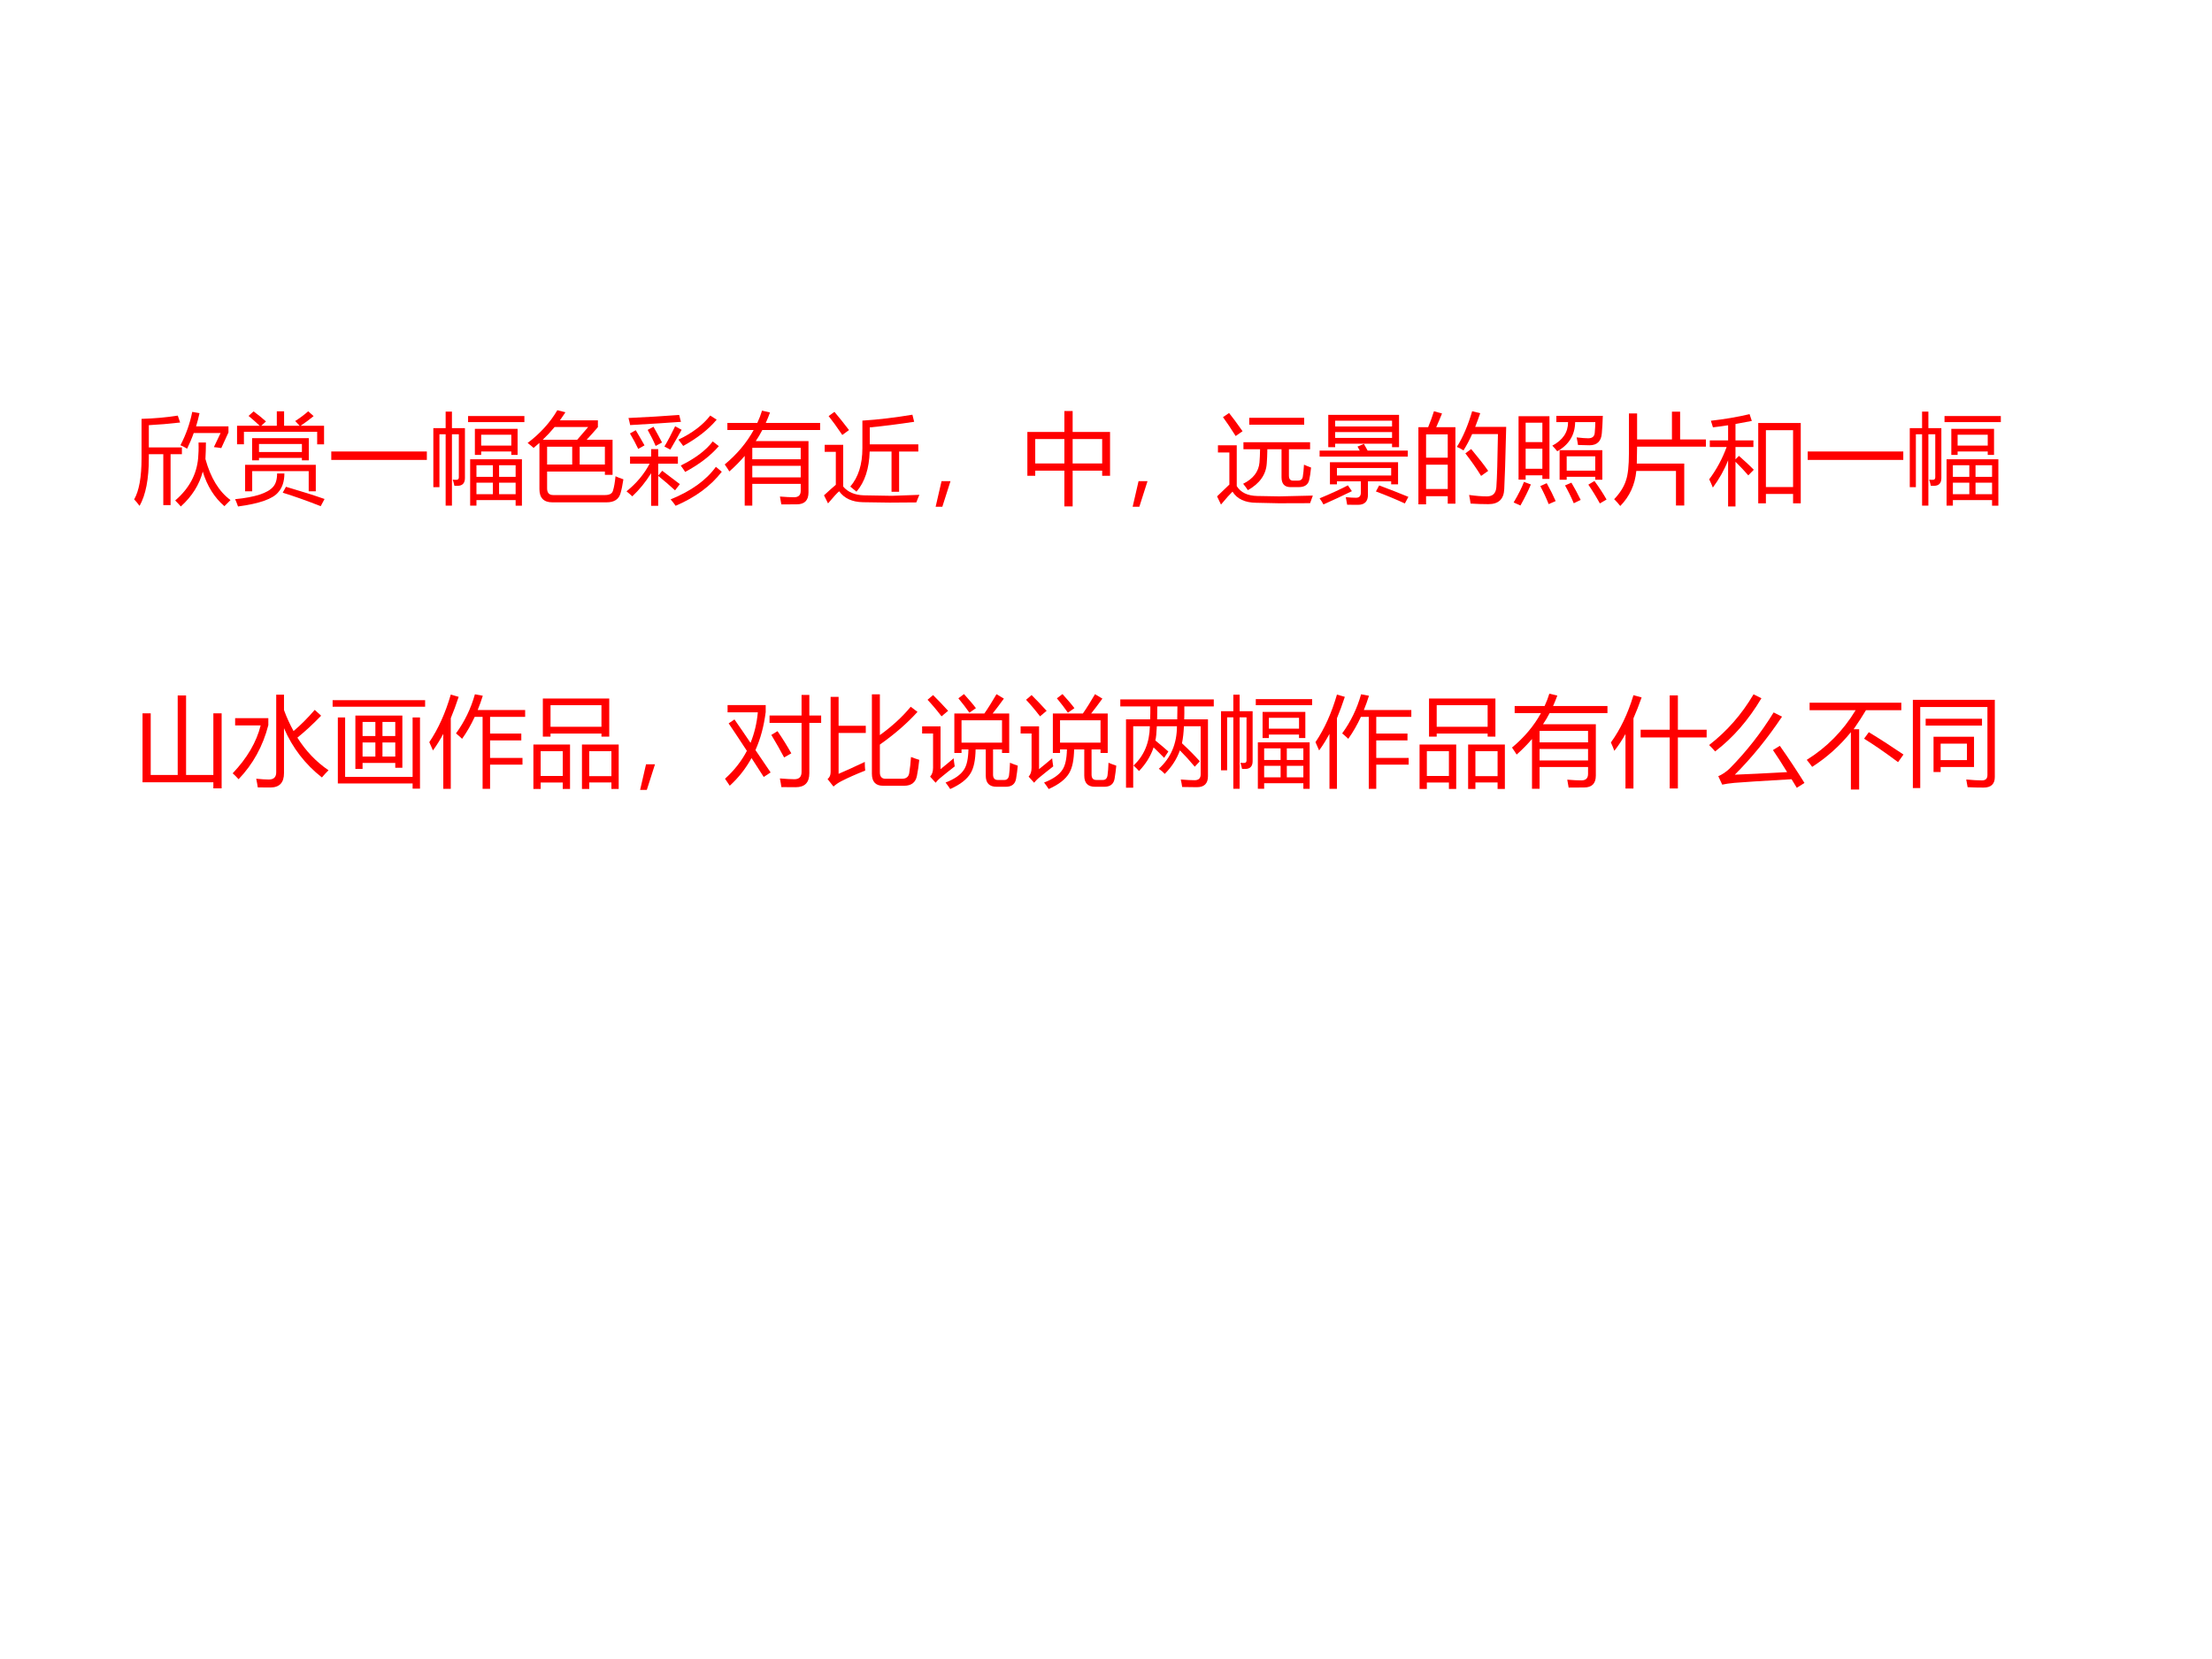 <?xml version="1.0" encoding="UTF-8" standalone="no"?>
<!DOCTYPE svg PUBLIC "-//W3C//DTD SVG 1.1//EN" "http://www.w3.org/Graphics/SVG/1.1/DTD/svg11.dtd">
<svg xmlns="http://www.w3.org/2000/svg" xmlns:xlink="http://www.w3.org/1999/xlink" version="1.1" width="720pt" height="540pt" viewBox="0 0 720 540">
<rect x="0" y="0" width="720" height="540" fill="#333333" stroke="none"/>
<g enable-background="new">
<g>
<g id="Layer-1" data-name="Artifact">
<clipPath id="cp3">
<path transform="matrix(1,0,0,-1,0,540)" d="M 0 0 L 720 0 L 720 540 L 0 540 Z " fill-rule="evenodd"/>
</clipPath>
<g clip-path="url(#cp3)">
<path transform="matrix(1,0,0,-1,0,540)" d="M 0 0 L 720 0 L 720 540 L 0 540 Z " fill="#ffffff" fill-rule="evenodd"/>
</g>
</g>
<g id="Layer-1" data-name="P">
<clipPath id="cp4">
<path transform="matrix(1,0,0,-1,0,540)" d="M 0 0 L 720 0 L 720 540 L 0 540 Z " fill-rule="evenodd"/>
</clipPath>
<g clip-path="url(#cp4)">
<symbol id="font_5_82b">
<path d="M .443 .923 L .467 .853 C .355 .84 .249 .831 .149 .826 L .149 .6 L .485 .6 L .485 .531 L .37 .531 L .37 .014 L .296 .014 L .296 .531 L .149 .531 L .149 .49 C .149 .279 .118 .118 .055 .006 C .034 .034 .016 .056 0 .072 C .05 .159 .075 .298 .075 .49 L .075 .89 C .207 .894 .33 .905 .443 .923 M .654 .65 L .729 .65 C .729 .595 .727 .539 .724 .482 C .777 .29 .862 .151 .979 .065 C .961 .048 .94 .027 .917 .003 C .815 .09 .742 .207 .697 .354 C .662 .221 .588 .103 .474 0 C .458 .019 .439 .039 .417 .061 C .558 .182 .635 .325 .65 .491 C .654 .532 .656 .585 .654 .65 M .47 .622 C .527 .731 .567 .844 .59 .961 L .664 .948 C .654 .903 .643 .859 .629 .814 L .958 .814 L .958 .752 L .885 .593 C .861 .597 .836 .601 .81 .603 L .878 .746 L .605 .746 C .586 .692 .563 .639 .538 .587 C .519 .599 .496 .611 .47 .622 Z "/>
</symbol>
<symbol id="font_5_ad2">
<path d="M .173 .694 L .749 .694 L .749 .469 L .679 .469 L .679 .493 L .243 .493 L .243 .469 L .173 .469 L .173 .694 M .424 .967 L .498 .967 L .498 .82 L .656 .82 L .611 .868 C .662 .901 .706 .934 .743 .967 L .798 .918 C .756 .883 .712 .851 .666 .82 L .904 .82 L .904 .631 L .834 .631 L .834 .759 L .09 .759 L .09 .632 L .02 .632 L .02 .82 L .25 .82 C .214 .854 .176 .888 .137 .92 L .188 .966 C .234 .932 .276 .898 .314 .864 L .266 .82 L .424 .82 L .424 .967 M .102 .423 L .82 .423 L .82 .154 L .748 .154 L .748 .359 L .174 .359 L .174 .154 L .102 .154 L .102 .423 M .501 .335 C .501 .255 .48 .191 .439 .145 C .384 .077 .248 .029 .03 0 C .017 .037 .007 .062 0 .074 C .203 .094 .332 .136 .386 .199 C .413 .229 .427 .274 .427 .335 L .501 .335 M .679 .635 L .243 .635 L .243 .553 L .679 .553 L .679 .635 M .484 .14 L .517 .2 C .674 .154 .804 .113 .909 .076 L .87 .003 C .735 .056 .607 .102 .484 .14 Z "/>
</symbol>
<symbol id="font_5_25b2">
<path d="M 0 .086 L .971 .086 L .971 0 L 0 0 L 0 .086 Z "/>
</symbol>
<symbol id="font_5_671">
<path d="M .374 .472 L .9 .472 L .9 0 L .836 0 L .836 .057 L .438 .057 L .438 .001 L .374 .001 L .374 .472 M 0 .788 L .125 .788 L .125 .956 L .189 .956 L .189 .788 L .321 .788 L .321 .281 C .321 .229 .296 .202 .245 .202 L .214 .202 C .21 .222 .204 .243 .197 .265 C .21 .263 .223 .263 .234 .263 C .251 .263 .259 .271 .259 .289 L .259 .726 L .189 .726 L .189 .001 L .125 .001 L .125 .726 L .062 .726 L .062 .188 L 0 .188 L 0 .788 M .422 .781 L .856 .781 L .856 .516 L .792 .516 L .792 .551 L .486 .551 L .486 .516 L .422 .516 L .422 .781 M .353 .911 L .925 .911 L .925 .849 L .353 .849 L .353 .911 M .792 .721 L .486 .721 L .486 .611 L .792 .611 L .792 .721 M .836 .411 L .668 .411 L .668 .293 L .836 .293 L .836 .411 M .438 .293 L .605 .293 L .605 .411 L .438 .411 L .438 .293 M .668 .117 L .836 .117 L .836 .234 L .668 .234 L .668 .117 M .438 .117 L .605 .117 L .605 .234 L .438 .234 L .438 .117 Z "/>
</symbol>
<symbol id="font_5_a29">
<path d="M 0 .603 C .127 .699 .228 .81 .302 .936 L .384 .915 C .366 .887 .347 .86 .328 .833 L .714 .833 L .714 .764 C .677 .721 .639 .678 .6 .636 L .863 .636 L .863 .279 L .785 .279 L .785 .313 L .198 .313 L .198 .141 C .198 .096 .219 .074 .26 .074 L .787 .074 C .831 .074 .857 .088 .866 .115 C .879 .155 .887 .205 .893 .265 C .911 .256 .938 .246 .973 .234 C .964 .173 .954 .126 .944 .093 C .927 .031 .88 0 .802 0 L .251 0 C .164 0 .12 .045 .12 .134 L .12 .604 C .101 .587 .081 .57 .061 .553 C .043 .569 .023 .586 0 .603 M .785 .565 L .529 .565 L .529 .384 L .785 .384 L .785 .565 M .198 .384 L .453 .384 L .453 .565 L .198 .565 L .198 .384 M .615 .765 L .274 .765 C .237 .72 .197 .677 .154 .636 L .504 .636 C .543 .68 .58 .723 .615 .765 Z "/>
</symbol>
<symbol id="font_5_6a6">
<path d="M .363 .356 C .421 .313 .48 .268 .542 .22 L .493 .157 C .44 .206 .383 .255 .322 .304 L .322 0 L .25 0 L .25 .331 C .195 .242 .131 .164 .059 .096 C .046 .108 .027 .125 0 .147 C .102 .229 .18 .323 .235 .428 L .036 .428 L .036 .5 L .25 .5 L .25 .576 L .322 .576 L .322 .5 L .522 .5 L .522 .428 L .322 .428 L .322 .307 L .363 .356 M .448 .065 C .657 .15 .81 .26 .908 .396 L .968 .346 C .856 .201 .7 .086 .499 0 C .483 .023 .466 .045 .448 .065 M .037 .82 C .033 .842 .027 .866 .02 .892 C .21 .901 .382 .911 .535 .923 L .553 .853 C .426 .843 .255 .833 .037 .82 M .938 .606 C .852 .507 .738 .42 .596 .344 C .584 .363 .569 .384 .551 .409 C .697 .481 .806 .562 .876 .654 L .938 .606 M .916 .875 C .833 .776 .719 .687 .576 .608 C .558 .633 .542 .654 .527 .672 C .669 .739 .776 .821 .851 .917 L .916 .875 M .385 .602 C .42 .66 .456 .729 .494 .808 L .56 .772 C .532 .721 .493 .654 .445 .571 L .385 .602 M .215 .771 L .274 .803 C .306 .747 .335 .693 .361 .643 L .296 .608 C .274 .66 .247 .714 .215 .771 M .035 .735 L .094 .768 C .124 .717 .154 .666 .183 .614 L .119 .578 C .096 .627 .068 .679 .035 .735 Z "/>
</symbol>
<symbol id="font_5_7c4">
<path d="M .28 0 L .203 0 L .203 .505 C .156 .45 .104 .397 .047 .347 C .033 .369 .018 .393 0 .418 C .126 .523 .224 .64 .294 .768 L .027 .768 L .027 .84 L .331 .84 C .35 .881 .366 .922 .379 .965 L .46 .946 C .447 .91 .433 .875 .417 .84 L .969 .84 L .969 .768 L .382 .768 C .362 .729 .34 .692 .315 .655 L .851 .655 L .851 .134 C .851 .053 .811 .013 .732 .013 C .698 .012 .646 .012 .575 .012 C .572 .034 .567 .061 .561 .092 C .62 .087 .669 .085 .705 .085 C .75 .085 .772 .107 .772 .151 L .772 .221 L .28 .221 L .28 0 M .28 .287 L .772 .287 L .772 .404 L .28 .404 L .28 .287 M .772 .587 L .28 .587 L .28 .471 L .772 .471 L .772 .587 Z "/>
</symbol>
<symbol id="font_5_b0e">
<path d="M .465 .772 L .465 .6 L .958 .6 L .958 .527 L .763 .527 L .763 .118 L .686 .118 L .686 .527 L .464 .527 C .459 .354 .415 .218 .33 .119 C .311 .135 .29 .153 .267 .171 C .349 .266 .39 .396 .39 .561 L .39 .841 C .549 .851 .718 .871 .898 .901 L .916 .829 C .751 .804 .6 .785 .465 .772 M .404 .082 L .69 .077 L .969 .087 C .958 .061 .947 .035 .938 .01 L .666 .008 L .396 .012 C .286 .014 .206 .051 .154 .123 C .136 .109 .098 .068 .041 0 L 0 .082 C .05 .128 .09 .164 .12 .189 L .12 .524 L .007 .524 L .007 .595 L .195 .595 L .195 .171 C .242 .115 .312 .085 .404 .082 M .106 .93 C .153 .875 .202 .813 .254 .745 L .186 .695 C .13 .778 .083 .842 .047 .887 L .106 .93 Z "/>
</symbol>
<symbol id="font_5_36b">
<path d="M .151 .26 L .068 0 L 0 0 L .06 .26 L .151 .26 Z "/>
</symbol>
<symbol id="font_5_418">
<path d="M 0 .756 L .376 .756 L .376 .969 L .46 .969 L .46 .756 L .84 .756 L .84 .311 L .76 .311 L .76 .363 L .46 .363 L .46 0 L .376 0 L .376 .363 L .08 .363 L .08 .311 L 0 .311 L 0 .756 M .76 .684 L .46 .684 L .46 .436 L .76 .436 L .76 .684 M .08 .436 L .376 .436 L .376 .684 L .08 .684 L .08 .436 Z "/>
</symbol>
<symbol id="font_5_b13">
<path d="M .268 .633 L .945 .633 L .945 .562 L .73 .562 L .73 .294 C .73 .26 .744 .243 .771 .243 L .821 .243 C .851 .243 .867 .257 .871 .284 C .876 .311 .88 .351 .883 .405 C .903 .396 .927 .386 .955 .376 C .949 .322 .944 .283 .938 .259 C .929 .204 .893 .177 .83 .177 L .746 .177 C .686 .177 .655 .21 .655 .277 L .655 .562 L .511 .562 C .51 .504 .508 .456 .505 .419 C .498 .305 .434 .214 .313 .146 C .3 .166 .284 .188 .265 .211 C .368 .262 .423 .335 .431 .428 C .434 .462 .436 .507 .437 .562 L .268 .562 L .268 .633 M .408 .087 L .632 .083 L .973 .091 C .965 .069 .956 .044 .945 .014 L .628 .013 L .398 .018 C .284 .019 .203 .057 .157 .131 C .131 .106 .091 .062 .04 0 L 0 .083 C .058 .139 .099 .179 .125 .203 L .125 .529 L .009 .529 L .009 .602 L .2 .602 L .2 .187 C .241 .122 .31 .089 .408 .087 M .327 .881 L .885 .881 L .885 .811 L .327 .811 L .327 .881 M .122 .93 C .155 .889 .201 .828 .259 .745 L .189 .696 C .137 .779 .093 .843 .06 .888 L .122 .93 Z "/>
</symbol>
<symbol id="font_5_7b0">
<path d="M .088 .914 L .807 .914 L .807 .586 L .736 .586 L .736 .621 L .158 .621 L .158 .586 L .088 .586 L .088 .914 M .105 .433 L .797 .433 L .797 .208 L .727 .208 L .727 .239 L .491 .239 L .491 .104 C .492 .035 .458 0 .389 0 C .345 0 .309 0 .28 .001 C .279 .011 .274 .036 .266 .078 C .307 .074 .342 .072 .371 .072 C .402 .072 .418 .089 .419 .121 L .419 .239 L .176 .239 L .176 .208 L .105 .208 L .105 .433 M 0 .551 L .408 .551 C .401 .564 .393 .578 .385 .592 L .45 .619 C .464 .595 .476 .573 .488 .551 L .896 .551 L .896 .49 L 0 .49 L 0 .551 M .727 .374 L .176 .374 L .176 .298 L .727 .298 L .727 .374 M .158 .68 L .736 .68 L .736 .739 L .158 .739 L .158 .68 M .736 .855 L .158 .855 L .158 .796 L .736 .796 L .736 .855 M .572 .136 L .605 .197 C .706 .16 .805 .121 .902 .081 L .866 .014 C .777 .055 .679 .096 .572 .136 M .287 .198 L .328 .139 C .234 .092 .137 .048 .039 .004 C .029 .023 .016 .044 0 .066 C .111 .112 .207 .156 .287 .198 Z "/>
</symbol>
<symbol id="font_5_919">
<path d="M 0 .784 L .099 .784 C .123 .843 .143 .897 .158 .946 L .24 .923 C .22 .873 .2 .827 .181 .784 L .376 .784 L .376 .007 L .298 .007 L .298 .083 L .078 .083 L .078 0 L 0 0 L 0 .784 M .391 .584 C .452 .681 .504 .802 .546 .946 L .628 .926 C .611 .877 .594 .83 .577 .787 L .892 .787 C .884 .452 .877 .242 .872 .155 C .868 .053 .814 .002 .711 .002 C .652 .002 .591 .004 .53 .008 C .526 .04 .521 .069 .515 .095 L .518 .095 C .583 .086 .642 .081 .696 .081 C .756 .081 .787 .112 .792 .175 C .799 .272 .804 .451 .808 .714 L .546 .714 C .518 .651 .488 .596 .458 .548 C .44 .56 .418 .572 .391 .584 M .078 .156 L .298 .156 L .298 .403 L .078 .403 L .078 .156 M .298 .711 L .078 .711 L .078 .474 L .298 .474 L .298 .711 M .477 .518 L .536 .562 C .608 .476 .666 .402 .709 .34 L .637 .289 C .59 .365 .537 .441 .477 .518 Z "/>
</symbol>
<symbol id="font_5_8c1">
<path d="M .05 .907 L .364 .907 L .364 .27 L .292 .27 L .292 .307 L .122 .307 L .122 .263 L .05 .263 L .05 .907 M .467 .562 L .901 .562 L .901 .262 L .829 .262 L .829 .292 L .539 .292 L .539 .262 L .467 .262 L .467 .562 M .434 .847 L .434 .911 L .906 .911 C .904 .843 .9 .784 .896 .734 C .89 .653 .848 .612 .77 .612 C .743 .612 .705 .613 .654 .615 C .65 .639 .646 .665 .64 .692 C .691 .686 .73 .683 .757 .683 C .799 .683 .821 .701 .824 .739 C .828 .785 .83 .821 .83 .847 L .625 .847 C .623 .716 .562 .617 .443 .551 C .428 .57 .411 .59 .393 .608 C .5 .665 .553 .744 .553 .847 L .434 .847 M .829 .5 L .539 .5 L .539 .354 L .829 .354 L .829 .5 M .122 .373 L .292 .373 L .292 .577 L .122 .577 L .122 .373 M .292 .841 L .122 .841 L .122 .644 L .292 .644 L .292 .841 M .105 .24 L .175 .214 C .15 .153 .115 .082 .069 0 C .047 .01 .024 .021 0 .031 C .048 .112 .083 .182 .105 .24 M .759 .212 L .821 .249 C .867 .187 .908 .124 .944 .061 L .876 .021 C .841 .085 .802 .149 .759 .212 M .271 .197 L .336 .227 C .372 .162 .402 .102 .427 .045 L .356 .014 C .333 .072 .305 .133 .271 .197 M .522 .204 L .587 .232 C .622 .173 .653 .115 .681 .057 L .611 .023 C .583 .089 .553 .149 .522 .204 Z "/>
</symbol>
<symbol id="font_5_8cc">
<path d="M .15 .94 L .233 .94 L .233 .676 L .587 .676 L .587 .958 L .67 .958 L .67 .676 L .932 .676 L .932 .603 L .233 .603 C .233 .561 .232 .504 .23 .431 L .712 .431 L .712 .005 L .628 .005 L .628 .356 L .225 .356 C .212 .216 .157 .097 .062 0 C .044 .023 .023 .047 0 .069 C .06 .132 .1 .196 .12 .26 C .14 .317 .15 .409 .15 .535 L .15 .94 Z "/>
</symbol>
<symbol id="font_5_579">
<path d="M .498 .848 L .93 .848 L .93 .032 L .852 .032 L .852 .127 L .576 .127 L .576 .032 L .498 .032 L .498 .848 M .852 .775 L .576 .775 L .576 .197 L .852 .197 L .852 .775 M 0 .276 C .074 .375 .133 .484 .177 .604 L .006 .604 L .006 .671 L .192 .671 L .192 .825 C .142 .817 .09 .81 .038 .804 C .032 .825 .025 .848 .017 .871 C .152 .886 .283 .908 .41 .938 L .433 .869 C .379 .858 .323 .848 .267 .838 L .267 .671 L .449 .671 L .449 .604 L .267 .604 L .267 .479 L .302 .514 C .353 .469 .404 .423 .453 .373 L .397 .316 C .358 .361 .315 .407 .267 .454 L .267 0 L .192 0 L .192 .469 C .154 .372 .102 .28 .037 .192 C .027 .218 .014 .246 0 .276 Z "/>
</symbol>
<use xlink:href="#font_5_82b" transform="matrix(32.04,0,0,-32.04,43.669,164.855)" fill="#ff0000"/>
<use xlink:href="#font_5_ad2" transform="matrix(32.04,0,0,-32.04,76.516,164.855)" fill="#ff0000"/>
<use xlink:href="#font_5_25b2" transform="matrix(32.04,0,0,-32.04,107.829,149.711)" fill="#ff0000"/>
<use xlink:href="#font_5_671" transform="matrix(32.04,0,0,-32.04,141.05,164.605)" fill="#ff0000"/>
<use xlink:href="#font_5_a29" transform="matrix(32.04,0,0,-32.04,171.738,163.509)" fill="#ff0000"/>
<use xlink:href="#font_5_6a6" transform="matrix(32.04,0,0,-32.04,203.927,164.636)" fill="#ff0000"/>
<use xlink:href="#font_5_7c4" transform="matrix(32.04,0,0,-32.04,235.897,164.573)" fill="#ff0000"/>
<use xlink:href="#font_5_b0e" transform="matrix(32.04,0,0,-32.04,268.211,163.854)" fill="#ff0000"/>
<use xlink:href="#font_5_36b" transform="matrix(32.04,0,0,-32.04,304.546,164.949)" fill="#ff0000"/>
<use xlink:href="#font_5_418" transform="matrix(32.04,0,0,-32.04,334.404,164.824)" fill="#ff0000"/>
<use xlink:href="#font_5_36b" transform="matrix(32.04,0,0,-32.04,368.674,164.949)" fill="#ff0000"/>
<use xlink:href="#font_5_b13" transform="matrix(32.04,0,0,-32.04,396.151,164.229)" fill="#ff0000"/>
<use xlink:href="#font_5_7b0" transform="matrix(32.04,0,0,-32.04,429.529,164.323)" fill="#ff0000"/>
<use xlink:href="#font_5_919" transform="matrix(32.04,0,0,-32.04,461.687,164.166)" fill="#ff0000"/>
<use xlink:href="#font_5_8c1" transform="matrix(32.04,0,0,-32.04,492.684,164.542)" fill="#ff0000"/>
<use xlink:href="#font_5_8cc" transform="matrix(32.04,0,0,-32.04,525.405,164.698)" fill="#ff0000"/>
<use xlink:href="#font_5_579" transform="matrix(32.04,0,0,-32.04,556.343,164.855)" fill="#ff0000"/>
<use xlink:href="#font_5_25b2" transform="matrix(32.04,0,0,-32.04,588.404,149.711)" fill="#ff0000"/>
<use xlink:href="#font_5_671" transform="matrix(32.04,0,0,-32.04,621.626,164.605)" fill="#ff0000"/>
</g>
</g>
<g id="Layer-1" data-name="P">
<clipPath id="cp6">
<path transform="matrix(1,0,0,-1,0,540)" d="M 0 0 L 720 0 L 720 540 L 0 540 Z " fill-rule="evenodd"/>
</clipPath>
<g clip-path="url(#cp6)">
<symbol id="font_5_64c">
<path d="M .719 0 L .719 .062 L 0 .062 L 0 .762 L .083 .762 L .083 .136 L .357 .136 L .357 .943 L .442 .943 L .442 .136 L .719 .136 L .719 .762 L .803 .762 L .803 0 L .719 0 Z "/>
</symbol>
<symbol id="font_5_84a">
<path d="M .442 .942 L .521 .942 L .521 .786 C .549 .709 .582 .639 .618 .573 C .69 .633 .761 .705 .833 .788 L .898 .729 C .822 .65 .742 .575 .657 .506 C .743 .37 .848 .26 .973 .175 C .945 .147 .923 .123 .906 .102 C .735 .236 .607 .403 .521 .602 L .521 .146 C .521 .049 .475 0 .382 0 C .353 0 .311 0 .255 .001 C .252 .025 .246 .054 .239 .089 C .291 .084 .334 .081 .366 .081 C .417 .081 .442 .105 .442 .154 L .442 .942 M .025 .63 L .025 .704 L .362 .704 L .362 .633 C .307 .419 .206 .236 .06 .084 C .037 .109 .018 .129 0 .144 C .147 .299 .242 .461 .284 .63 L .025 .63 Z "/>
</symbol>
<symbol id="font_5_907">
<path d="M .231 .742 L .708 .742 L .708 .212 L .636 .212 L .636 .261 L .304 .261 L .304 .2 L .231 .2 L .231 .742 M .887 .723 L .887 0 L .812 0 L .812 .053 L .053 .053 L .053 .723 L .127 .723 L .127 .119 L .812 .119 L .812 .723 L .887 .723 M 0 .898 L .939 .898 L .939 .832 L 0 .832 L 0 .898 M .636 .677 L .506 .677 L .506 .534 L .636 .534 L .636 .677 M .304 .534 L .434 .534 L .434 .677 L .304 .677 L .304 .534 M .304 .326 L .434 .326 L .434 .469 L .304 .469 L .304 .326 M .506 .326 L .636 .326 L .636 .469 L .506 .469 L .506 .326 Z "/>
</symbol>
<symbol id="font_5_481">
<path d="M .271 .563 C .358 .682 .422 .814 .463 .96 L .543 .945 C .528 .895 .51 .847 .491 .8 L .973 .8 L .973 .731 L .617 .731 L .617 .561 L .934 .561 L .934 .492 L .617 .492 L .617 .314 L .946 .314 L .946 .246 L .617 .246 L .617 0 L .541 0 L .541 .731 L .461 .731 C .425 .652 .382 .577 .333 .508 C .315 .525 .294 .544 .271 .563 M 0 .474 C .092 .61 .164 .771 .218 .957 L .298 .934 C .273 .857 .246 .785 .218 .717 L .218 0 L .142 0 L .142 .558 C .109 .497 .074 .44 .037 .39 C .027 .414 .015 .442 0 .474 Z "/>
</symbol>
<symbol id="font_5_57d">
<path d="M .096 .918 L .77 .918 L .77 .531 L .691 .531 L .691 .562 L .174 .562 L .174 .531 L .096 .531 L .096 .918 M .493 .451 L .866 .451 L .866 0 L .792 0 L .792 .066 L .567 .066 L .567 0 L .493 0 L .493 .451 M 0 .451 L .372 .451 L .372 0 L .298 0 L .298 .065 L .074 .065 L .074 0 L 0 0 L 0 .451 M .691 .85 L .174 .85 L .174 .631 L .691 .631 L .691 .85 M .792 .383 L .567 .383 L .567 .13 L .792 .13 L .792 .383 M .298 .383 L .074 .383 L .074 .132 L .298 .132 L .298 .383 Z "/>
</symbol>
<symbol id="font_5_62b">
<path d="M .096 .688 C .152 .607 .207 .528 .259 .45 C .298 .546 .323 .649 .333 .76 L .026 .76 L .026 .834 L .413 .834 L .413 .763 C .395 .621 .361 .493 .309 .377 C .362 .3 .413 .224 .463 .15 L .393 .104 C .352 .168 .311 .232 .269 .296 C .211 .19 .137 .096 .048 .015 C .035 .035 .019 .059 0 .086 C .093 .17 .167 .264 .222 .369 C .161 .462 .1 .555 .037 .648 L .096 .688 M .452 .728 L .777 .728 L .777 .937 L .856 .937 L .856 .728 L .976 .728 L .976 .653 L .856 .653 L .856 .142 C .856 .047 .81 0 .717 0 C .688 0 .639 0 .572 .001 C .569 .025 .564 .054 .557 .089 C .621 .084 .67 .081 .704 .081 C .753 .081 .777 .106 .777 .155 L .777 .653 L .452 .653 L .452 .728 M .47 .531 L .533 .569 C .586 .492 .632 .417 .673 .344 L .6 .302 C .561 .375 .518 .452 .47 .531 Z "/>
</symbol>
<symbol id="font_5_841">
<path d="M .45 .936 L .531 .936 L .531 .522 C .658 .614 .762 .71 .844 .81 L .913 .758 C .808 .642 .68 .531 .531 .426 L .531 .144 C .531 .101 .55 .079 .588 .079 L .755 .079 C .798 .079 .823 .098 .829 .137 C .837 .186 .843 .241 .847 .3 C .874 .289 .902 .28 .931 .271 C .925 .211 .917 .157 .907 .108 C .894 .041 .85 .008 .777 .008 L .562 .008 C .488 .008 .45 .049 .45 .13 L .45 .936 M .112 .91 L .112 .617 L .388 .617 L .388 .544 L .112 .544 L .112 .129 C .18 .158 .269 .198 .378 .25 C .378 .219 .379 .19 .382 .162 C .286 .124 .205 .088 .139 .054 C .11 .039 .084 .021 .06 0 L 0 .076 C .021 .092 .031 .116 .031 .147 L .031 .91 L .112 .91 Z "/>
</symbol>
<symbol id="font_5_aaa">
<path d="M .884 .767 L .884 .366 L .811 .366 L .811 .402 L .72 .402 L .72 .147 C .72 .11 .736 .092 .768 .092 L .834 .092 C .861 .092 .877 .107 .882 .138 C .887 .172 .89 .215 .892 .267 C .914 .257 .94 .248 .971 .237 C .967 .193 .961 .149 .954 .106 C .945 .051 .91 .023 .85 .023 L .756 .023 C .682 .023 .646 .061 .646 .136 L .646 .402 L .543 .402 C .541 .296 .525 .216 .493 .162 C .457 .1 .388 .046 .285 0 C .271 .022 .255 .044 .238 .066 C .329 .101 .392 .145 .425 .197 C .453 .239 .468 .307 .47 .402 L .4 .402 L .4 .366 L .327 .366 L .327 .767 L .632 .767 C .671 .823 .712 .889 .755 .963 L .83 .918 C .787 .859 .749 .808 .716 .767 L .884 .767 M .811 .698 L .4 .698 L .4 .471 L .811 .471 L .811 .698 M .32 .312 C .322 .291 .325 .264 .331 .23 C .28 .19 .229 .15 .18 .109 C .165 .096 .15 .081 .137 .064 L .081 .126 C .101 .147 .111 .177 .111 .216 L .111 .564 L 0 .564 L 0 .636 L .187 .636 L .187 .202 C .23 .237 .275 .273 .32 .312 M .111 .954 C .161 .905 .212 .851 .264 .794 L .197 .738 C .144 .807 .096 .863 .055 .906 L .111 .954 M .368 .921 L .425 .964 C .481 .902 .522 .854 .546 .821 L .48 .775 C .447 .823 .409 .871 .368 .921 Z "/>
</symbol>
<symbol id="font_5_414">
<path d="M 0 .896 L .949 .896 L .949 .825 L .65 .825 C .651 .778 .65 .735 .649 .694 L .89 .694 L .89 .117 C .89 .042 .852 .005 .777 .005 C .742 .005 .692 .006 .628 .007 C .625 .03 .62 .055 .614 .083 C .676 .078 .723 .076 .755 .076 C .796 .076 .816 .096 .816 .136 L .816 .624 L .646 .624 C .643 .56 .637 .502 .626 .451 C .698 .384 .758 .323 .807 .268 L .756 .213 C .706 .273 .656 .328 .605 .379 C .574 .291 .522 .211 .451 .14 C .437 .156 .417 .174 .391 .192 C .514 .304 .575 .448 .575 .624 L .371 .624 C .368 .556 .363 .507 .356 .479 C .41 .435 .454 .398 .488 .367 L .445 .303 C .41 .339 .374 .375 .338 .409 C .309 .321 .259 .241 .19 .169 C .175 .187 .156 .205 .134 .225 C .242 .325 .297 .458 .3 .624 L .131 .624 L .131 0 L .058 0 L .058 .694 L .303 .694 C .305 .735 .305 .779 .305 .825 L 0 .825 L 0 .896 M .374 .694 L .578 .694 C .579 .736 .58 .779 .58 .825 L .376 .825 C .376 .778 .375 .735 .374 .694 Z "/>
</symbol>
<symbol id="font_5_44d">
<path d="M .302 .597 L .597 .597 L .597 .946 L .68 .946 L .68 .597 L .972 .597 L .972 .519 L .68 .519 L .68 .001 L .597 .001 L .597 .519 L .302 .519 L .302 .597 M 0 .468 C .097 .602 .173 .762 .229 .948 L .312 .925 C .285 .849 .258 .779 .229 .713 L .229 0 L .148 0 L .148 .554 C .113 .491 .075 .434 .035 .383 C .025 .411 .013 .439 0 .468 Z "/>
</symbol>
<symbol id="font_5_422">
<path d="M .718 .426 C .806 .301 .889 .176 .968 .049 L .89 0 C .872 .03 .855 .059 .837 .087 C .528 .069 .334 .057 .256 .05 C .204 .045 .163 .039 .133 .032 L .093 .118 C .132 .134 .171 .16 .208 .195 C .378 .367 .527 .557 .655 .765 L .74 .722 C .591 .499 .431 .303 .261 .133 C .382 .138 .559 .146 .792 .159 C .743 .239 .695 .314 .648 .383 L .718 .426 M 0 .434 C .181 .574 .331 .745 .451 .949 L .531 .909 C .4 .688 .243 .508 .061 .369 C .044 .389 .024 .411 0 .434 Z "/>
</symbol>
<symbol id="font_5_409">
<path d="M .029 .881 L .96 .881 L .96 .805 L .601 .805 C .569 .751 .528 .687 .476 .612 L .532 .612 L .532 0 L .448 0 L .448 .582 C .337 .445 .206 .327 .055 .23 C .038 .254 .02 .277 0 .301 C .205 .429 .37 .597 .496 .805 L .029 .805 L .029 .881 M .63 .582 C .752 .508 .869 .432 .982 .355 L .927 .278 C .793 .378 .678 .457 .582 .516 L .63 .582 Z "/>
</symbol>
<symbol id="font_5_563">
<path d="M .075 0 L 0 0 L 0 .896 L .832 .896 L .832 .113 C .832 .041 .794 .005 .718 .005 C .67 .005 .616 .006 .556 .009 C .552 .032 .548 .058 .542 .087 C .606 .081 .66 .078 .702 .078 C .739 .078 .757 .096 .757 .133 L .757 .823 L .075 .823 L .075 0 M .21 .521 L .621 .521 L .621 .214 L .282 .214 L .282 .163 L .21 .163 L .21 .521 M .549 .451 L .282 .451 L .282 .284 L .549 .284 L .549 .451 M .13 .704 L .702 .704 L .702 .634 L .13 .634 L .13 .704 Z "/>
</symbol>
<use xlink:href="#font_5_64c" transform="matrix(32.064,0,0,-32.064,46.394,256.611)" fill="#ff0000"/>
<use xlink:href="#font_5_84a" transform="matrix(32.064,0,0,-32.064,75.734,256.329)" fill="#ff0000"/>
<use xlink:href="#font_5_907" transform="matrix(32.064,0,0,-32.064,108.267,256.705)" fill="#ff0000"/>
<use xlink:href="#font_5_481" transform="matrix(32.064,0,0,-32.064,139.736,256.768)" fill="#ff0000"/>
<use xlink:href="#font_5_57d" transform="matrix(32.064,0,0,-32.064,173.617,256.799)" fill="#ff0000"/>
<use xlink:href="#font_5_36b" transform="matrix(32.064,0,0,-32.064,208.358,257.112)" fill="#ff0000"/>
<use xlink:href="#font_5_62b" transform="matrix(32.064,0,0,-32.064,235.991,256.235)" fill="#ff0000"/>
<use xlink:href="#font_5_841" transform="matrix(32.064,0,0,-32.064,269.37,256.016)" fill="#ff0000"/>
<use xlink:href="#font_5_aaa" transform="matrix(32.064,0,0,-32.064,300.15,256.83)" fill="#ff0000"/>
<use xlink:href="#font_5_aaa" transform="matrix(32.064,0,0,-32.064,332.214,256.83)" fill="#ff0000"/>
<use xlink:href="#font_5_414" transform="matrix(32.064,0,0,-32.064,364.654,256.392)" fill="#ff0000"/>
<use xlink:href="#font_5_671" transform="matrix(32.064,0,0,-32.064,397.435,256.768)" fill="#ff0000"/>
<use xlink:href="#font_5_481" transform="matrix(32.064,0,0,-32.064,428.184,256.768)" fill="#ff0000"/>
<use xlink:href="#font_5_57d" transform="matrix(32.064,0,0,-32.064,462.064,256.799)" fill="#ff0000"/>
<use xlink:href="#font_5_7c4" transform="matrix(32.064,0,0,-32.064,492.153,256.736)" fill="#ff0000"/>
<use xlink:href="#font_5_44d" transform="matrix(32.064,0,0,-32.064,524.342,256.674)" fill="#ff0000"/>
<use xlink:href="#font_5_422" transform="matrix(32.064,0,0,-32.064,556.312,256.423)" fill="#ff0000"/>
<use xlink:href="#font_5_409" transform="matrix(32.064,0,0,-32.064,588.091,256.987)" fill="#ff0000"/>
<use xlink:href="#font_5_563" transform="matrix(32.064,0,0,-32.064,622.629,256.517)" fill="#ff0000"/>
</g>
</g>
</g>
</g>
</svg>
